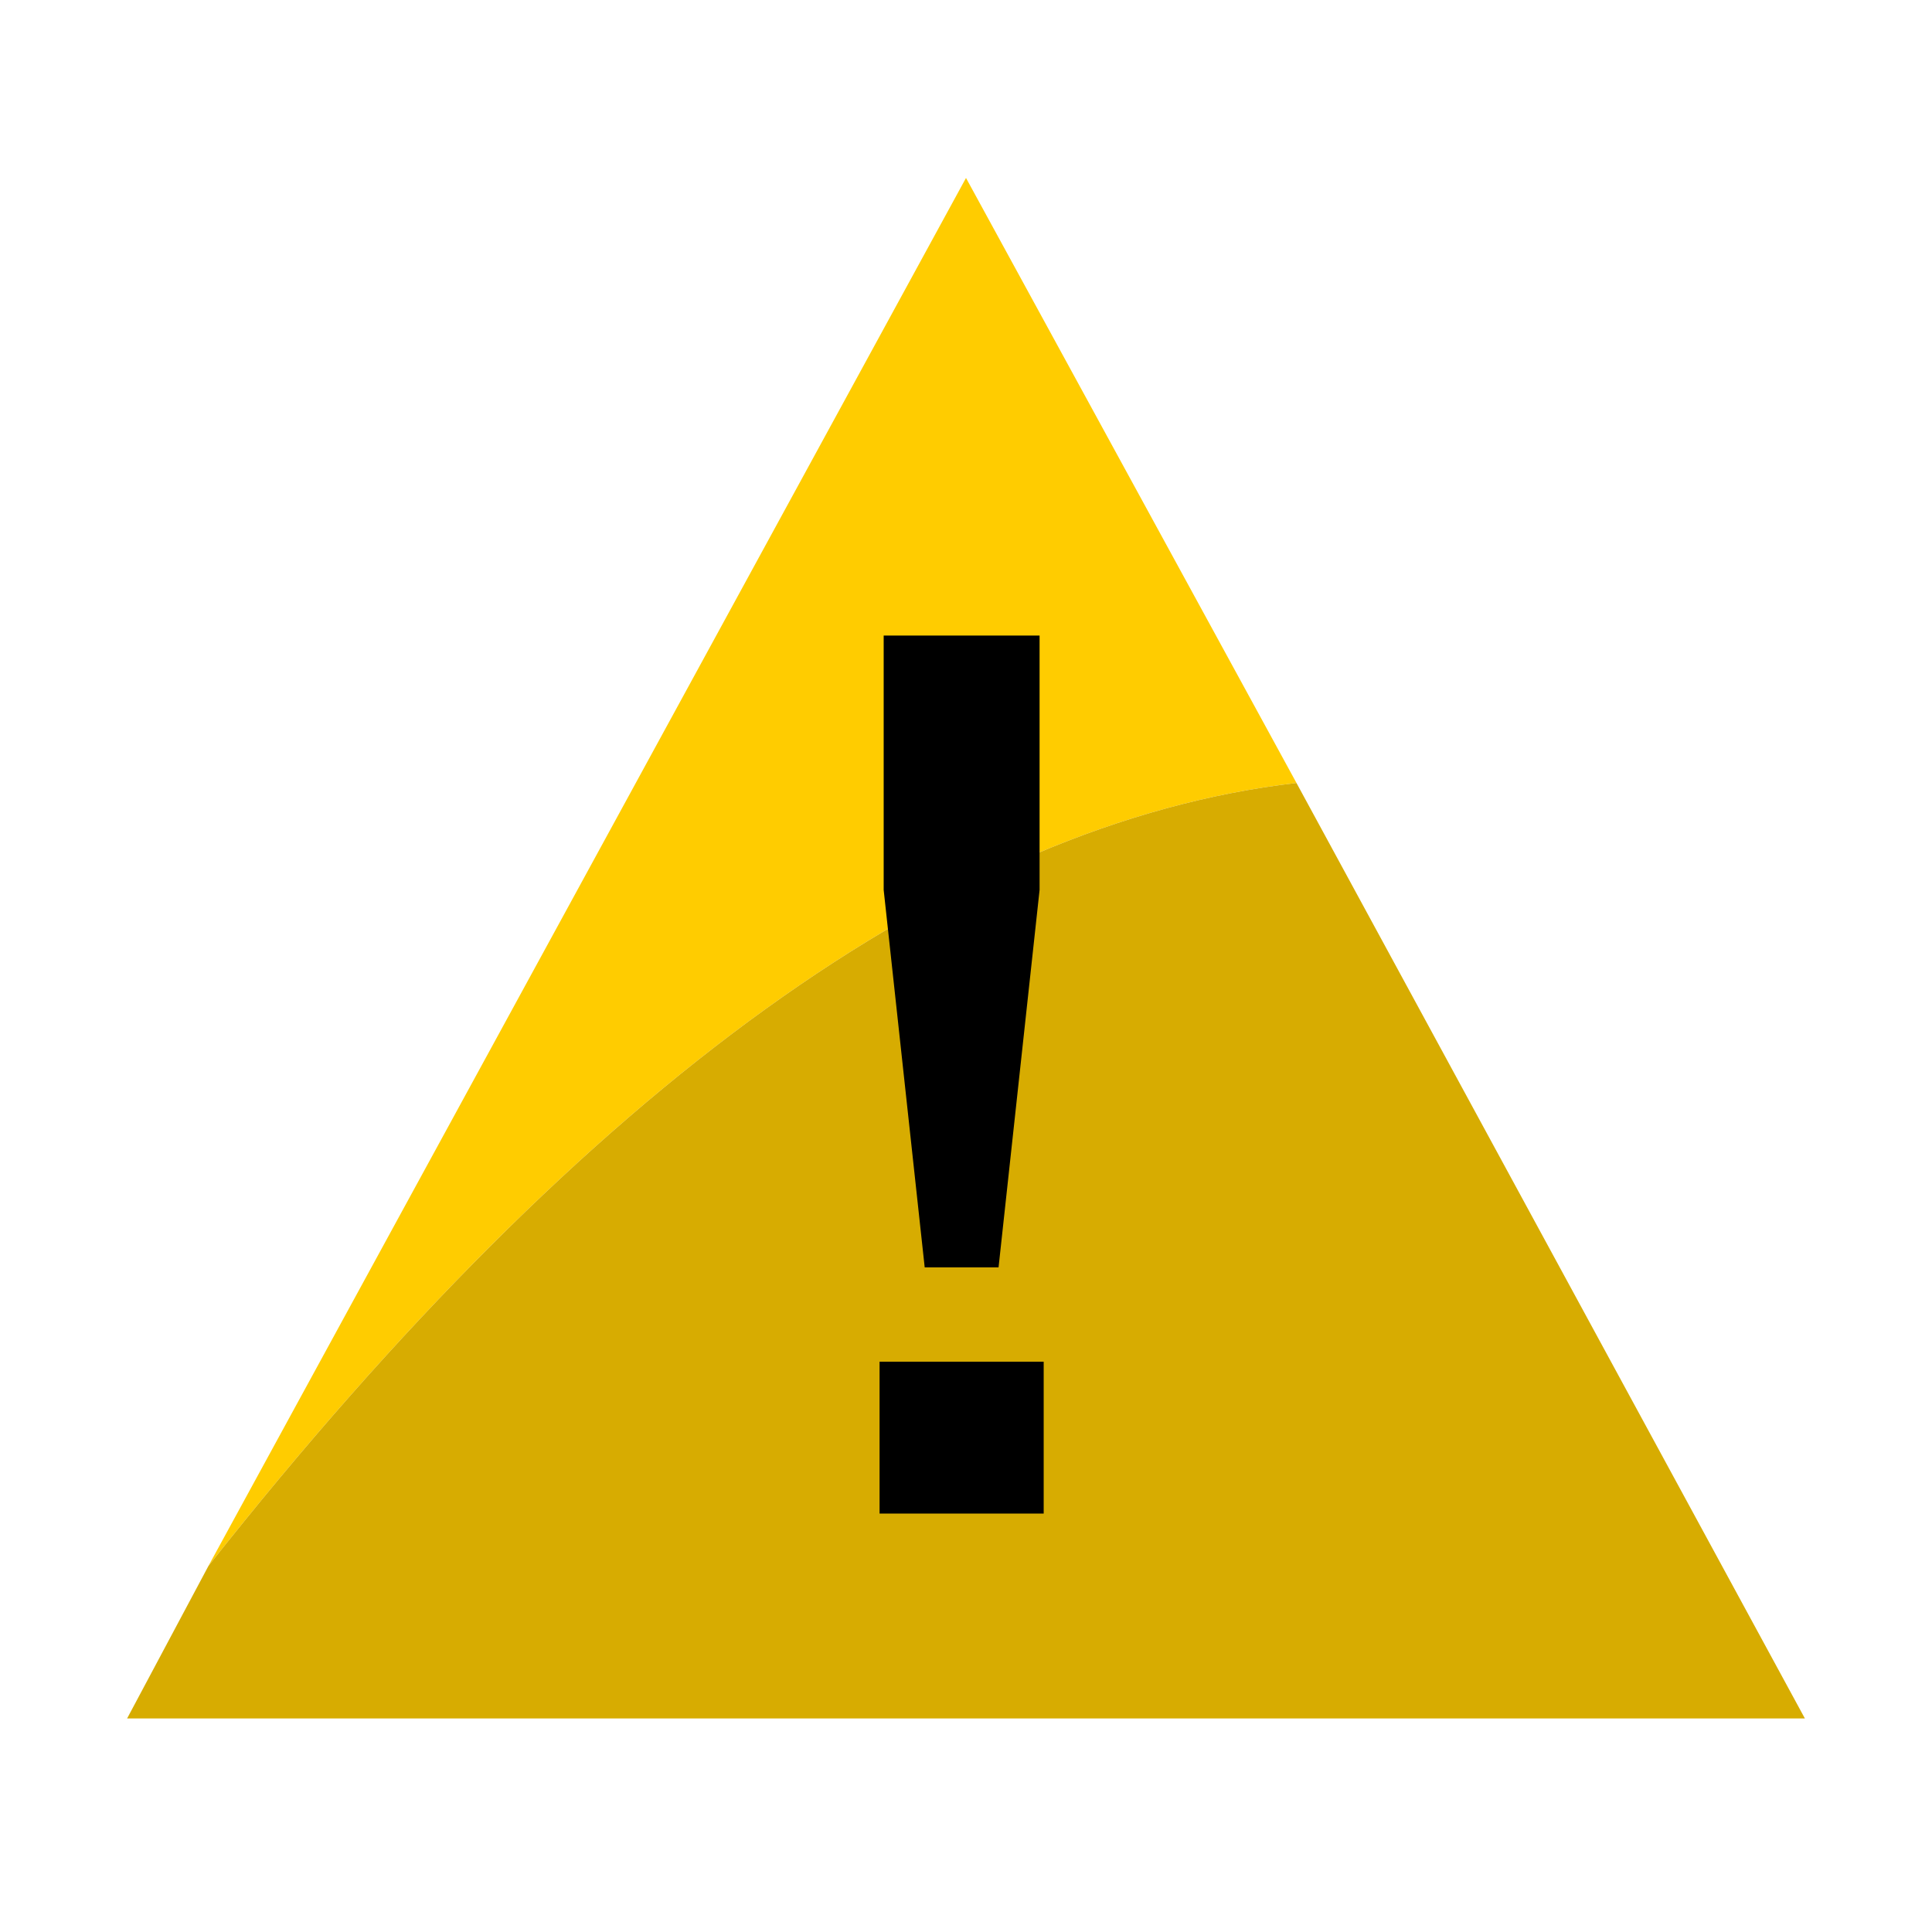 
<svg xmlns="http://www.w3.org/2000/svg" version="1.1" xmlns:xlink="http://www.w3.org/1999/xlink" preserveAspectRatio="none" x="0px" y="0px" width="19px" height="19px" viewBox="0 0 19 19">
<defs>
<g id="Layer2_0_FILL">
<path fill="#FFCC00" stroke="none" d="
M 12.75 7.7
L 9.5 1.75 2.05 15.4
Q 7.666 8.29 12.75 7.7 Z"/>

<path fill="#D7AC01" stroke="none" d="
M 2.05 15.4
L 1.25 16.9 17.75 16.9 12.75 7.7
Q 7.666 8.29 2.05 15.4 Z"/>
</g>

<g id="__0_Layer0_0_FILL">
<path fill="#000000" stroke="none" d="
M 0 10.7
L 2 10.7 2 8.85 0 8.85 0 10.7
M 0.05 0
L 0.05 3.1 0.55 7.7 1.45 7.7 1.95 3.1 1.95 0 0.05 0 Z"/>
</g>
</defs>

<g transform="matrix( 1, 0, 0, 1, 0,0) ">
<use xlink:href="#Layer2_0_FILL"/>
</g>

<g transform="matrix( 0.807, 0, 0, 0.807, 8.65,6.25) ">
<g transform="matrix( 1, 0, 0, 1, 0,0) ">
<use xlink:href="#__0_Layer0_0_FILL"/>
</g>
</g>
</svg>
